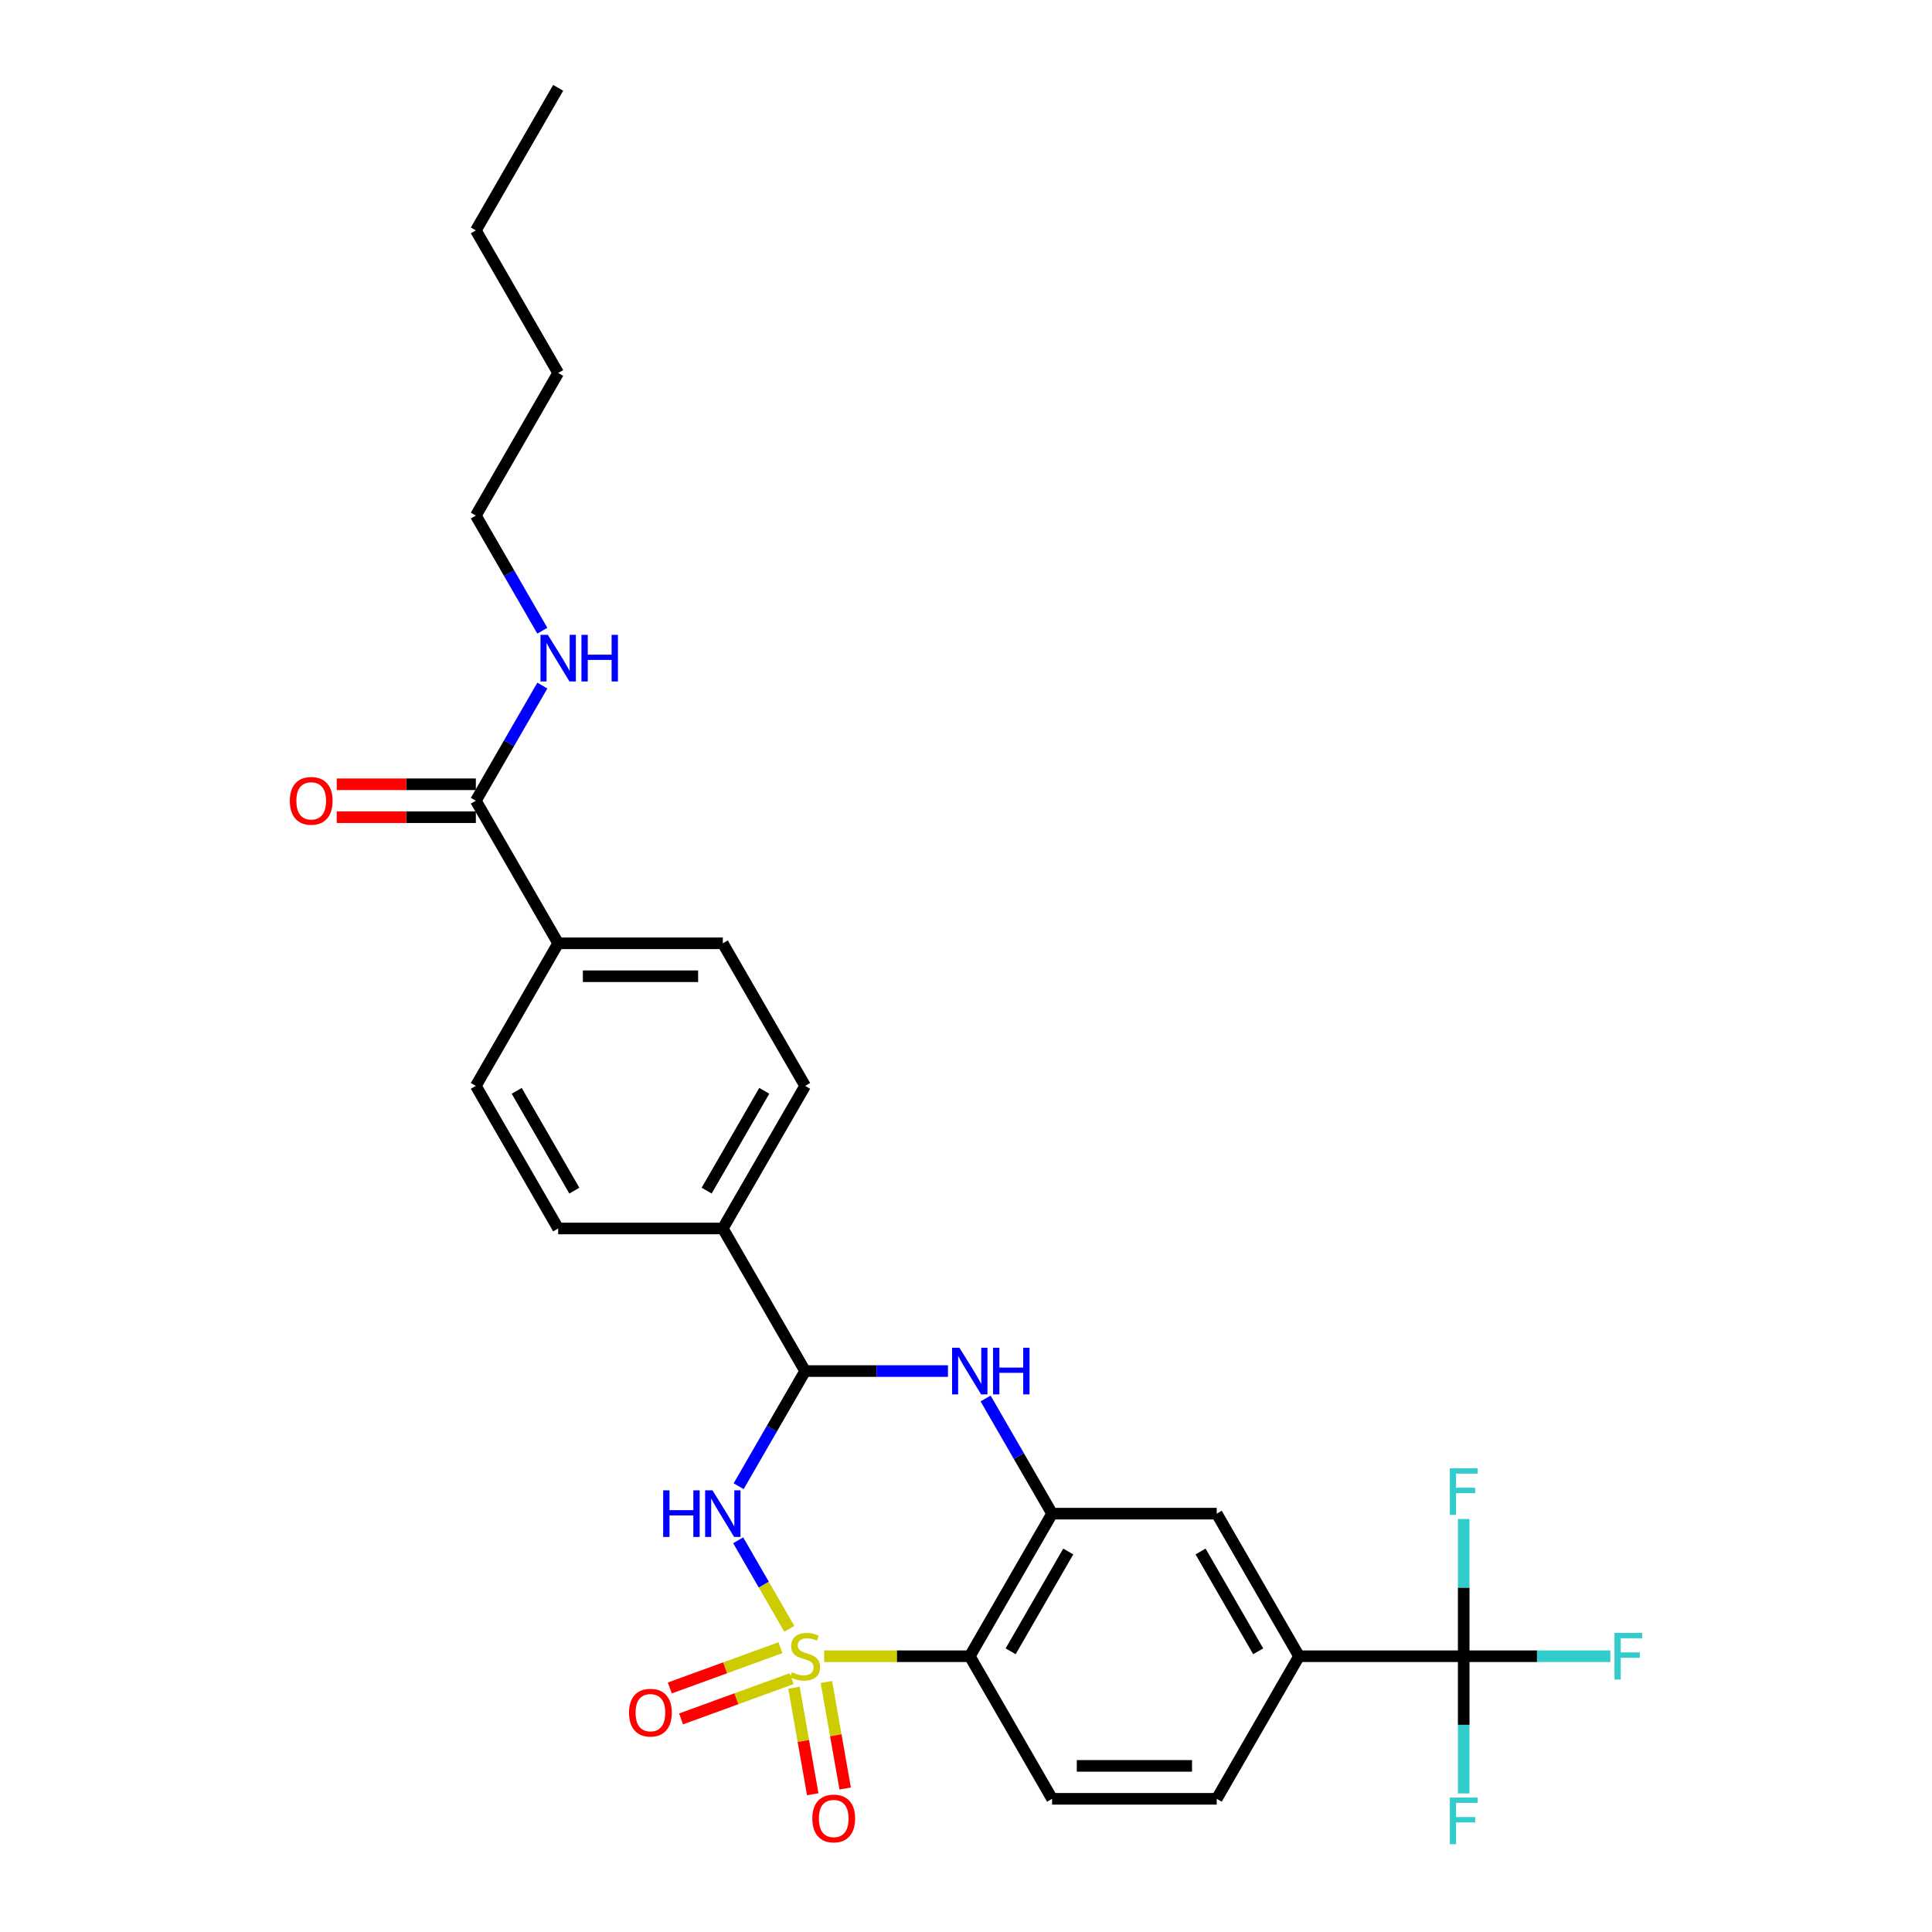 <?xml version='1.0' encoding='iso-8859-1'?>
<svg version='1.1' baseProfile='full'
              xmlns='http://www.w3.org/2000/svg'
                      xmlns:rdkit='http://www.rdkit.org/xml'
                      xmlns:xlink='http://www.w3.org/1999/xlink'
                  xml:space='preserve'
width='1000px' height='1000px' viewBox='0 0 1000 1000'>
<!-- END OF HEADER -->
<rect style='opacity:1.0;fill:#FFFFFF;stroke:none' width='1000' height='1000' x='0' y='0'> </rect>
<path class='bond-0' d='M 408.557,843.098 L 395.321,820.173' style='fill:none;fill-rule:evenodd;stroke:#CCCC00;stroke-width:6px;stroke-linecap:butt;stroke-linejoin:miter;stroke-opacity:1' />
<path class='bond-0' d='M 395.321,820.173 L 382.086,797.249' style='fill:none;fill-rule:evenodd;stroke:#0000FF;stroke-width:6px;stroke-linecap:butt;stroke-linejoin:miter;stroke-opacity:1' />
<path class='bond-1' d='M 426.602,857.261 L 464.277,857.261' style='fill:none;fill-rule:evenodd;stroke:#CCCC00;stroke-width:6px;stroke-linecap:butt;stroke-linejoin:miter;stroke-opacity:1' />
<path class='bond-1' d='M 464.277,857.261 L 501.951,857.261' style='fill:none;fill-rule:evenodd;stroke:#000000;stroke-width:6px;stroke-linecap:butt;stroke-linejoin:miter;stroke-opacity:1' />
<path class='bond-7' d='M 410.953,873.552 L 415.816,901.129' style='fill:none;fill-rule:evenodd;stroke:#CCCC00;stroke-width:6px;stroke-linecap:butt;stroke-linejoin:miter;stroke-opacity:1' />
<path class='bond-7' d='M 415.816,901.129 L 420.678,928.706' style='fill:none;fill-rule:evenodd;stroke:#FF0000;stroke-width:6px;stroke-linecap:butt;stroke-linejoin:miter;stroke-opacity:1' />
<path class='bond-7' d='M 427.738,870.592 L 432.6,898.169' style='fill:none;fill-rule:evenodd;stroke:#CCCC00;stroke-width:6px;stroke-linecap:butt;stroke-linejoin:miter;stroke-opacity:1' />
<path class='bond-7' d='M 432.6,898.169 L 437.463,925.747' style='fill:none;fill-rule:evenodd;stroke:#FF0000;stroke-width:6px;stroke-linecap:butt;stroke-linejoin:miter;stroke-opacity:1' />
<path class='bond-8' d='M 403.951,852.845 L 375.319,863.266' style='fill:none;fill-rule:evenodd;stroke:#CCCC00;stroke-width:6px;stroke-linecap:butt;stroke-linejoin:miter;stroke-opacity:1' />
<path class='bond-8' d='M 375.319,863.266 L 346.687,873.687' style='fill:none;fill-rule:evenodd;stroke:#FF0000;stroke-width:6px;stroke-linecap:butt;stroke-linejoin:miter;stroke-opacity:1' />
<path class='bond-8' d='M 409.78,868.861 L 381.148,879.282' style='fill:none;fill-rule:evenodd;stroke:#CCCC00;stroke-width:6px;stroke-linecap:butt;stroke-linejoin:miter;stroke-opacity:1' />
<path class='bond-8' d='M 381.148,879.282 L 352.516,889.703' style='fill:none;fill-rule:evenodd;stroke:#FF0000;stroke-width:6px;stroke-linecap:butt;stroke-linejoin:miter;stroke-opacity:1' />
<path class='bond-2' d='M 382.322,769.263 L 399.528,739.462' style='fill:none;fill-rule:evenodd;stroke:#0000FF;stroke-width:6px;stroke-linecap:butt;stroke-linejoin:miter;stroke-opacity:1' />
<path class='bond-2' d='M 399.528,739.462 L 416.734,709.66' style='fill:none;fill-rule:evenodd;stroke:#000000;stroke-width:6px;stroke-linecap:butt;stroke-linejoin:miter;stroke-opacity:1' />
<path class='bond-3' d='M 501.951,857.261 L 544.56,783.46' style='fill:none;fill-rule:evenodd;stroke:#000000;stroke-width:6px;stroke-linecap:butt;stroke-linejoin:miter;stroke-opacity:1' />
<path class='bond-3' d='M 523.103,854.713 L 552.929,803.052' style='fill:none;fill-rule:evenodd;stroke:#000000;stroke-width:6px;stroke-linecap:butt;stroke-linejoin:miter;stroke-opacity:1' />
<path class='bond-11' d='M 501.951,857.261 L 544.56,931.062' style='fill:none;fill-rule:evenodd;stroke:#000000;stroke-width:6px;stroke-linecap:butt;stroke-linejoin:miter;stroke-opacity:1' />
<path class='bond-12' d='M 416.734,709.66 L 374.125,635.859' style='fill:none;fill-rule:evenodd;stroke:#000000;stroke-width:6px;stroke-linecap:butt;stroke-linejoin:miter;stroke-opacity:1' />
<path class='bond-29' d='M 416.734,709.66 L 453.701,709.66' style='fill:none;fill-rule:evenodd;stroke:#000000;stroke-width:6px;stroke-linecap:butt;stroke-linejoin:miter;stroke-opacity:1' />
<path class='bond-29' d='M 453.701,709.66 L 490.669,709.66' style='fill:none;fill-rule:evenodd;stroke:#0000FF;stroke-width:6px;stroke-linecap:butt;stroke-linejoin:miter;stroke-opacity:1' />
<path class='bond-4' d='M 544.56,783.46 L 527.354,753.659' style='fill:none;fill-rule:evenodd;stroke:#000000;stroke-width:6px;stroke-linecap:butt;stroke-linejoin:miter;stroke-opacity:1' />
<path class='bond-4' d='M 527.354,753.659 L 510.148,723.857' style='fill:none;fill-rule:evenodd;stroke:#0000FF;stroke-width:6px;stroke-linecap:butt;stroke-linejoin:miter;stroke-opacity:1' />
<path class='bond-9' d='M 544.56,783.46 L 629.778,783.46' style='fill:none;fill-rule:evenodd;stroke:#000000;stroke-width:6px;stroke-linecap:butt;stroke-linejoin:miter;stroke-opacity:1' />
<path class='bond-5' d='M 757.604,857.261 L 672.387,857.261' style='fill:none;fill-rule:evenodd;stroke:#000000;stroke-width:6px;stroke-linecap:butt;stroke-linejoin:miter;stroke-opacity:1' />
<path class='bond-18' d='M 757.604,857.261 L 795.56,857.261' style='fill:none;fill-rule:evenodd;stroke:#000000;stroke-width:6px;stroke-linecap:butt;stroke-linejoin:miter;stroke-opacity:1' />
<path class='bond-18' d='M 795.56,857.261 L 833.516,857.261' style='fill:none;fill-rule:evenodd;stroke:#33CCCC;stroke-width:6px;stroke-linecap:butt;stroke-linejoin:miter;stroke-opacity:1' />
<path class='bond-19' d='M 757.604,857.261 L 757.604,892.771' style='fill:none;fill-rule:evenodd;stroke:#000000;stroke-width:6px;stroke-linecap:butt;stroke-linejoin:miter;stroke-opacity:1' />
<path class='bond-19' d='M 757.604,892.771 L 757.604,928.281' style='fill:none;fill-rule:evenodd;stroke:#33CCCC;stroke-width:6px;stroke-linecap:butt;stroke-linejoin:miter;stroke-opacity:1' />
<path class='bond-20' d='M 757.604,857.261 L 757.604,821.751' style='fill:none;fill-rule:evenodd;stroke:#000000;stroke-width:6px;stroke-linecap:butt;stroke-linejoin:miter;stroke-opacity:1' />
<path class='bond-20' d='M 757.604,821.751 L 757.604,786.241' style='fill:none;fill-rule:evenodd;stroke:#33CCCC;stroke-width:6px;stroke-linecap:butt;stroke-linejoin:miter;stroke-opacity:1' />
<path class='bond-6' d='M 672.387,857.261 L 629.778,931.062' style='fill:none;fill-rule:evenodd;stroke:#000000;stroke-width:6px;stroke-linecap:butt;stroke-linejoin:miter;stroke-opacity:1' />
<path class='bond-28' d='M 672.387,857.261 L 629.778,783.46' style='fill:none;fill-rule:evenodd;stroke:#000000;stroke-width:6px;stroke-linecap:butt;stroke-linejoin:miter;stroke-opacity:1' />
<path class='bond-28' d='M 651.235,854.713 L 621.409,803.052' style='fill:none;fill-rule:evenodd;stroke:#000000;stroke-width:6px;stroke-linecap:butt;stroke-linejoin:miter;stroke-opacity:1' />
<path class='bond-10' d='M 246.299,414.458 L 288.908,488.258' style='fill:none;fill-rule:evenodd;stroke:#000000;stroke-width:6px;stroke-linecap:butt;stroke-linejoin:miter;stroke-opacity:1' />
<path class='bond-15' d='M 246.299,405.936 L 210.294,405.936' style='fill:none;fill-rule:evenodd;stroke:#000000;stroke-width:6px;stroke-linecap:butt;stroke-linejoin:miter;stroke-opacity:1' />
<path class='bond-15' d='M 210.294,405.936 L 174.29,405.936' style='fill:none;fill-rule:evenodd;stroke:#FF0000;stroke-width:6px;stroke-linecap:butt;stroke-linejoin:miter;stroke-opacity:1' />
<path class='bond-15' d='M 246.299,422.979 L 210.294,422.979' style='fill:none;fill-rule:evenodd;stroke:#000000;stroke-width:6px;stroke-linecap:butt;stroke-linejoin:miter;stroke-opacity:1' />
<path class='bond-15' d='M 210.294,422.979 L 174.29,422.979' style='fill:none;fill-rule:evenodd;stroke:#FF0000;stroke-width:6px;stroke-linecap:butt;stroke-linejoin:miter;stroke-opacity:1' />
<path class='bond-23' d='M 246.299,414.458 L 263.505,384.656' style='fill:none;fill-rule:evenodd;stroke:#000000;stroke-width:6px;stroke-linecap:butt;stroke-linejoin:miter;stroke-opacity:1' />
<path class='bond-23' d='M 263.505,384.656 L 280.711,354.854' style='fill:none;fill-rule:evenodd;stroke:#0000FF;stroke-width:6px;stroke-linecap:butt;stroke-linejoin:miter;stroke-opacity:1' />
<path class='bond-14' d='M 544.56,931.062 L 629.778,931.062' style='fill:none;fill-rule:evenodd;stroke:#000000;stroke-width:6px;stroke-linecap:butt;stroke-linejoin:miter;stroke-opacity:1' />
<path class='bond-14' d='M 557.343,914.018 L 616.995,914.018' style='fill:none;fill-rule:evenodd;stroke:#000000;stroke-width:6px;stroke-linecap:butt;stroke-linejoin:miter;stroke-opacity:1' />
<path class='bond-16' d='M 374.125,635.859 L 288.908,635.859' style='fill:none;fill-rule:evenodd;stroke:#000000;stroke-width:6px;stroke-linecap:butt;stroke-linejoin:miter;stroke-opacity:1' />
<path class='bond-17' d='M 374.125,635.859 L 416.734,562.059' style='fill:none;fill-rule:evenodd;stroke:#000000;stroke-width:6px;stroke-linecap:butt;stroke-linejoin:miter;stroke-opacity:1' />
<path class='bond-17' d='M 365.756,616.267 L 395.582,564.607' style='fill:none;fill-rule:evenodd;stroke:#000000;stroke-width:6px;stroke-linecap:butt;stroke-linejoin:miter;stroke-opacity:1' />
<path class='bond-13' d='M 288.908,488.258 L 374.125,488.258' style='fill:none;fill-rule:evenodd;stroke:#000000;stroke-width:6px;stroke-linecap:butt;stroke-linejoin:miter;stroke-opacity:1' />
<path class='bond-13' d='M 301.69,505.302 L 361.342,505.302' style='fill:none;fill-rule:evenodd;stroke:#000000;stroke-width:6px;stroke-linecap:butt;stroke-linejoin:miter;stroke-opacity:1' />
<path class='bond-30' d='M 288.908,488.258 L 246.299,562.059' style='fill:none;fill-rule:evenodd;stroke:#000000;stroke-width:6px;stroke-linecap:butt;stroke-linejoin:miter;stroke-opacity:1' />
<path class='bond-22' d='M 288.908,635.859 L 246.299,562.059' style='fill:none;fill-rule:evenodd;stroke:#000000;stroke-width:6px;stroke-linecap:butt;stroke-linejoin:miter;stroke-opacity:1' />
<path class='bond-22' d='M 297.276,616.267 L 267.45,564.607' style='fill:none;fill-rule:evenodd;stroke:#000000;stroke-width:6px;stroke-linecap:butt;stroke-linejoin:miter;stroke-opacity:1' />
<path class='bond-21' d='M 416.734,562.059 L 374.125,488.258' style='fill:none;fill-rule:evenodd;stroke:#000000;stroke-width:6px;stroke-linecap:butt;stroke-linejoin:miter;stroke-opacity:1' />
<path class='bond-24' d='M 280.711,326.46 L 263.505,296.658' style='fill:none;fill-rule:evenodd;stroke:#0000FF;stroke-width:6px;stroke-linecap:butt;stroke-linejoin:miter;stroke-opacity:1' />
<path class='bond-24' d='M 263.505,296.658 L 246.299,266.856' style='fill:none;fill-rule:evenodd;stroke:#000000;stroke-width:6px;stroke-linecap:butt;stroke-linejoin:miter;stroke-opacity:1' />
<path class='bond-25' d='M 246.299,266.856 L 288.908,193.056' style='fill:none;fill-rule:evenodd;stroke:#000000;stroke-width:6px;stroke-linecap:butt;stroke-linejoin:miter;stroke-opacity:1' />
<path class='bond-26' d='M 288.908,193.056 L 246.299,119.255' style='fill:none;fill-rule:evenodd;stroke:#000000;stroke-width:6px;stroke-linecap:butt;stroke-linejoin:miter;stroke-opacity:1' />
<path class='bond-27' d='M 246.299,119.255 L 288.908,45.455' style='fill:none;fill-rule:evenodd;stroke:#000000;stroke-width:6px;stroke-linecap:butt;stroke-linejoin:miter;stroke-opacity:1' />
<path  class='atom-0' d='M 409.916 865.544
Q 410.189 865.646, 411.314 866.124
Q 412.439 866.601, 413.666 866.908
Q 414.927 867.18, 416.154 867.18
Q 418.438 867.18, 419.768 866.09
Q 421.097 864.965, 421.097 863.022
Q 421.097 861.692, 420.415 860.874
Q 419.768 860.056, 418.745 859.613
Q 417.722 859.17, 416.018 858.659
Q 413.871 858.011, 412.575 857.397
Q 411.314 856.784, 410.394 855.489
Q 409.507 854.193, 409.507 852.012
Q 409.507 848.978, 411.553 847.103
Q 413.632 845.228, 417.722 845.228
Q 420.518 845.228, 423.688 846.558
L 422.904 849.182
Q 420.006 847.989, 417.825 847.989
Q 415.473 847.989, 414.177 848.978
Q 412.882 849.932, 412.916 851.603
Q 412.916 852.898, 413.564 853.682
Q 414.246 854.466, 415.2 854.909
Q 416.189 855.352, 417.825 855.863
Q 420.006 856.545, 421.302 857.227
Q 422.597 857.909, 423.517 859.306
Q 424.472 860.67, 424.472 863.022
Q 424.472 866.362, 422.222 868.169
Q 420.006 869.941, 416.291 869.941
Q 414.143 869.941, 412.507 869.464
Q 410.905 869.021, 408.996 868.237
L 409.916 865.544
' fill='#CCCC00'/>
<path  class='atom-1' d='M 343.259 771.394
L 346.532 771.394
L 346.532 781.654
L 358.871 781.654
L 358.871 771.394
L 362.144 771.394
L 362.144 795.527
L 358.871 795.527
L 358.871 784.381
L 346.532 784.381
L 346.532 795.527
L 343.259 795.527
L 343.259 771.394
' fill='#0000FF'/>
<path  class='atom-1' d='M 368.79 771.394
L 376.699 784.176
Q 377.483 785.438, 378.744 787.721
Q 380.005 790.005, 380.073 790.142
L 380.073 771.394
L 383.277 771.394
L 383.277 795.527
L 379.971 795.527
L 371.483 781.552
Q 370.495 779.915, 369.438 778.041
Q 368.416 776.166, 368.109 775.586
L 368.109 795.527
L 364.973 795.527
L 364.973 771.394
L 368.79 771.394
' fill='#0000FF'/>
<path  class='atom-5' d='M 496.617 697.593
L 504.525 710.376
Q 505.309 711.637, 506.57 713.921
Q 507.831 716.205, 507.9 716.341
L 507.9 697.593
L 511.104 697.593
L 511.104 721.727
L 507.797 721.727
L 499.31 707.751
Q 498.321 706.115, 497.265 704.24
Q 496.242 702.365, 495.935 701.786
L 495.935 721.727
L 492.799 721.727
L 492.799 697.593
L 496.617 697.593
' fill='#0000FF'/>
<path  class='atom-5' d='M 514.001 697.593
L 517.274 697.593
L 517.274 707.853
L 529.613 707.853
L 529.613 697.593
L 532.885 697.593
L 532.885 721.727
L 529.613 721.727
L 529.613 710.58
L 517.274 710.58
L 517.274 721.727
L 514.001 721.727
L 514.001 697.593
' fill='#0000FF'/>
<path  class='atom-8' d='M 420.453 941.252
Q 420.453 935.457, 423.317 932.219
Q 426.18 928.981, 431.532 928.981
Q 436.883 928.981, 439.747 932.219
Q 442.61 935.457, 442.61 941.252
Q 442.61 947.115, 439.713 950.456
Q 436.815 953.762, 431.532 953.762
Q 426.214 953.762, 423.317 950.456
Q 420.453 947.149, 420.453 941.252
M 431.532 951.035
Q 435.213 951.035, 437.19 948.581
Q 439.201 946.093, 439.201 941.252
Q 439.201 936.514, 437.19 934.128
Q 435.213 931.708, 431.532 931.708
Q 427.85 931.708, 425.839 934.094
Q 423.862 936.48, 423.862 941.252
Q 423.862 946.127, 425.839 948.581
Q 427.85 951.035, 431.532 951.035
' fill='#FF0000'/>
<path  class='atom-9' d='M 325.577 886.475
Q 325.577 880.681, 328.441 877.442
Q 331.304 874.204, 336.656 874.204
Q 342.007 874.204, 344.871 877.442
Q 347.734 880.681, 347.734 886.475
Q 347.734 892.338, 344.836 895.679
Q 341.939 898.985, 336.656 898.985
Q 331.338 898.985, 328.441 895.679
Q 325.577 892.372, 325.577 886.475
M 336.656 896.258
Q 340.337 896.258, 342.314 893.804
Q 344.325 891.316, 344.325 886.475
Q 344.325 881.737, 342.314 879.351
Q 340.337 876.931, 336.656 876.931
Q 332.974 876.931, 330.963 879.317
Q 328.986 881.703, 328.986 886.475
Q 328.986 891.35, 330.963 893.804
Q 332.974 896.258, 336.656 896.258
' fill='#FF0000'/>
<path  class='atom-16' d='M 150.003 414.526
Q 150.003 408.731, 152.866 405.493
Q 155.729 402.254, 161.081 402.254
Q 166.433 402.254, 169.296 405.493
Q 172.159 408.731, 172.159 414.526
Q 172.159 420.389, 169.262 423.729
Q 166.365 427.036, 161.081 427.036
Q 155.764 427.036, 152.866 423.729
Q 150.003 420.423, 150.003 414.526
M 161.081 424.309
Q 164.763 424.309, 166.74 421.854
Q 168.751 419.366, 168.751 414.526
Q 168.751 409.788, 166.74 407.401
Q 164.763 404.981, 161.081 404.981
Q 157.4 404.981, 155.389 407.367
Q 153.412 409.753, 153.412 414.526
Q 153.412 419.4, 155.389 421.854
Q 157.4 424.309, 161.081 424.309
' fill='#FF0000'/>
<path  class='atom-19' d='M 835.646 845.194
L 849.997 845.194
L 849.997 847.955
L 838.885 847.955
L 838.885 855.284
L 848.77 855.284
L 848.77 858.079
L 838.885 858.079
L 838.885 869.328
L 835.646 869.328
L 835.646 845.194
' fill='#33CCCC'/>
<path  class='atom-20' d='M 750.429 930.412
L 764.78 930.412
L 764.78 933.173
L 753.667 933.173
L 753.667 940.502
L 763.552 940.502
L 763.552 943.297
L 753.667 943.297
L 753.667 954.545
L 750.429 954.545
L 750.429 930.412
' fill='#33CCCC'/>
<path  class='atom-21' d='M 750.429 759.977
L 764.78 759.977
L 764.78 762.738
L 753.667 762.738
L 753.667 770.066
L 763.552 770.066
L 763.552 772.862
L 753.667 772.862
L 753.667 784.11
L 750.429 784.11
L 750.429 759.977
' fill='#33CCCC'/>
<path  class='atom-24' d='M 283.573 328.59
L 291.481 341.373
Q 292.265 342.634, 293.526 344.918
Q 294.788 347.202, 294.856 347.338
L 294.856 328.59
L 298.06 328.59
L 298.06 352.724
L 294.753 352.724
L 286.266 338.748
Q 285.277 337.112, 284.221 335.237
Q 283.198 333.362, 282.891 332.783
L 282.891 352.724
L 279.755 352.724
L 279.755 328.59
L 283.573 328.59
' fill='#0000FF'/>
<path  class='atom-24' d='M 300.957 328.59
L 304.23 328.59
L 304.23 338.85
L 316.569 338.85
L 316.569 328.59
L 319.842 328.59
L 319.842 352.724
L 316.569 352.724
L 316.569 341.577
L 304.23 341.577
L 304.23 352.724
L 300.957 352.724
L 300.957 328.59
' fill='#0000FF'/>
</svg>
